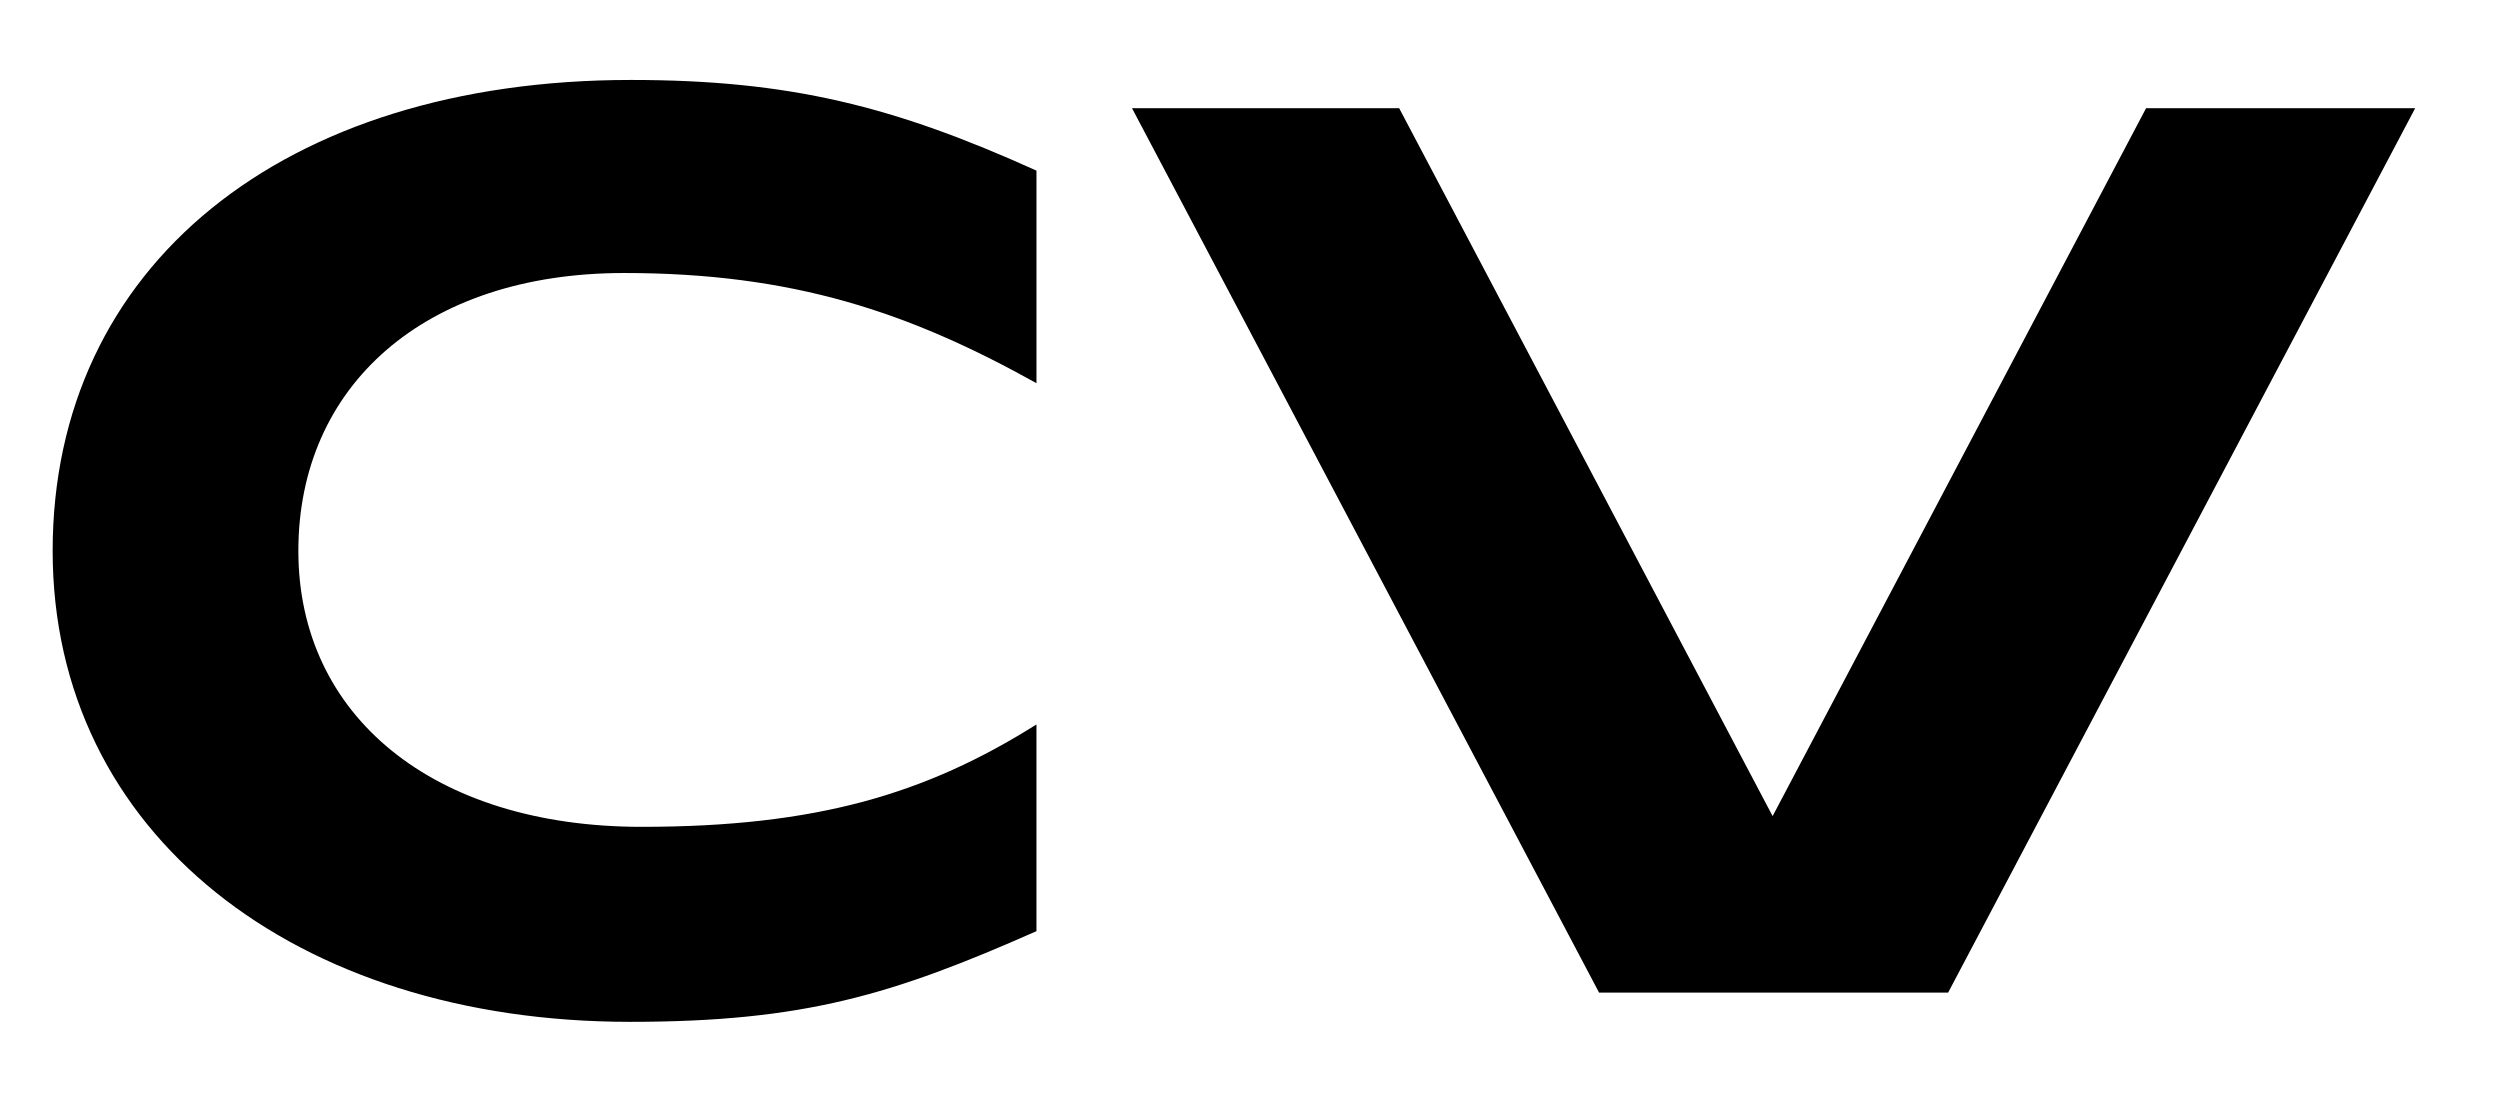 <?xml version="1.0" encoding="utf-8"?>
<!-- Generator: Adobe Illustrator 27.5.0, SVG Export Plug-In . SVG Version: 6.00 Build 0)  -->
<svg version="1.1" id="Layer_1" xmlns="http://www.w3.org/2000/svg" xmlns:xlink="http://www.w3.org/1999/xlink" x="0px" y="0px"
	 viewBox="0 0 256.4 112.2" style="enable-background:new 0 0 256.4 112.2;" xml:space="preserve">
<g>
	<path d="M5.4,56.5C5.4,27.3,29,8.2,64.7,8.2c16.3,0,27,2.7,41.6,9.3v21.8C93.2,32,81.3,28,64,28c-20.5,0-33.4,11.6-33.4,28.5
		s13.8,28.3,35.2,28.3c18,0,29.2-3.4,40.5-10.5v21.2c-14.7,6.5-23.8,9.3-41.7,9.3C30.3,104.8,5.4,85.5,5.4,56.5z"/>
	<path d="M116.1,11.1h27.4l38.3,72.6l38.3-72.6h27.6l-47.9,90.7H164L116.1,11.1z"/>
</g>
</svg>
